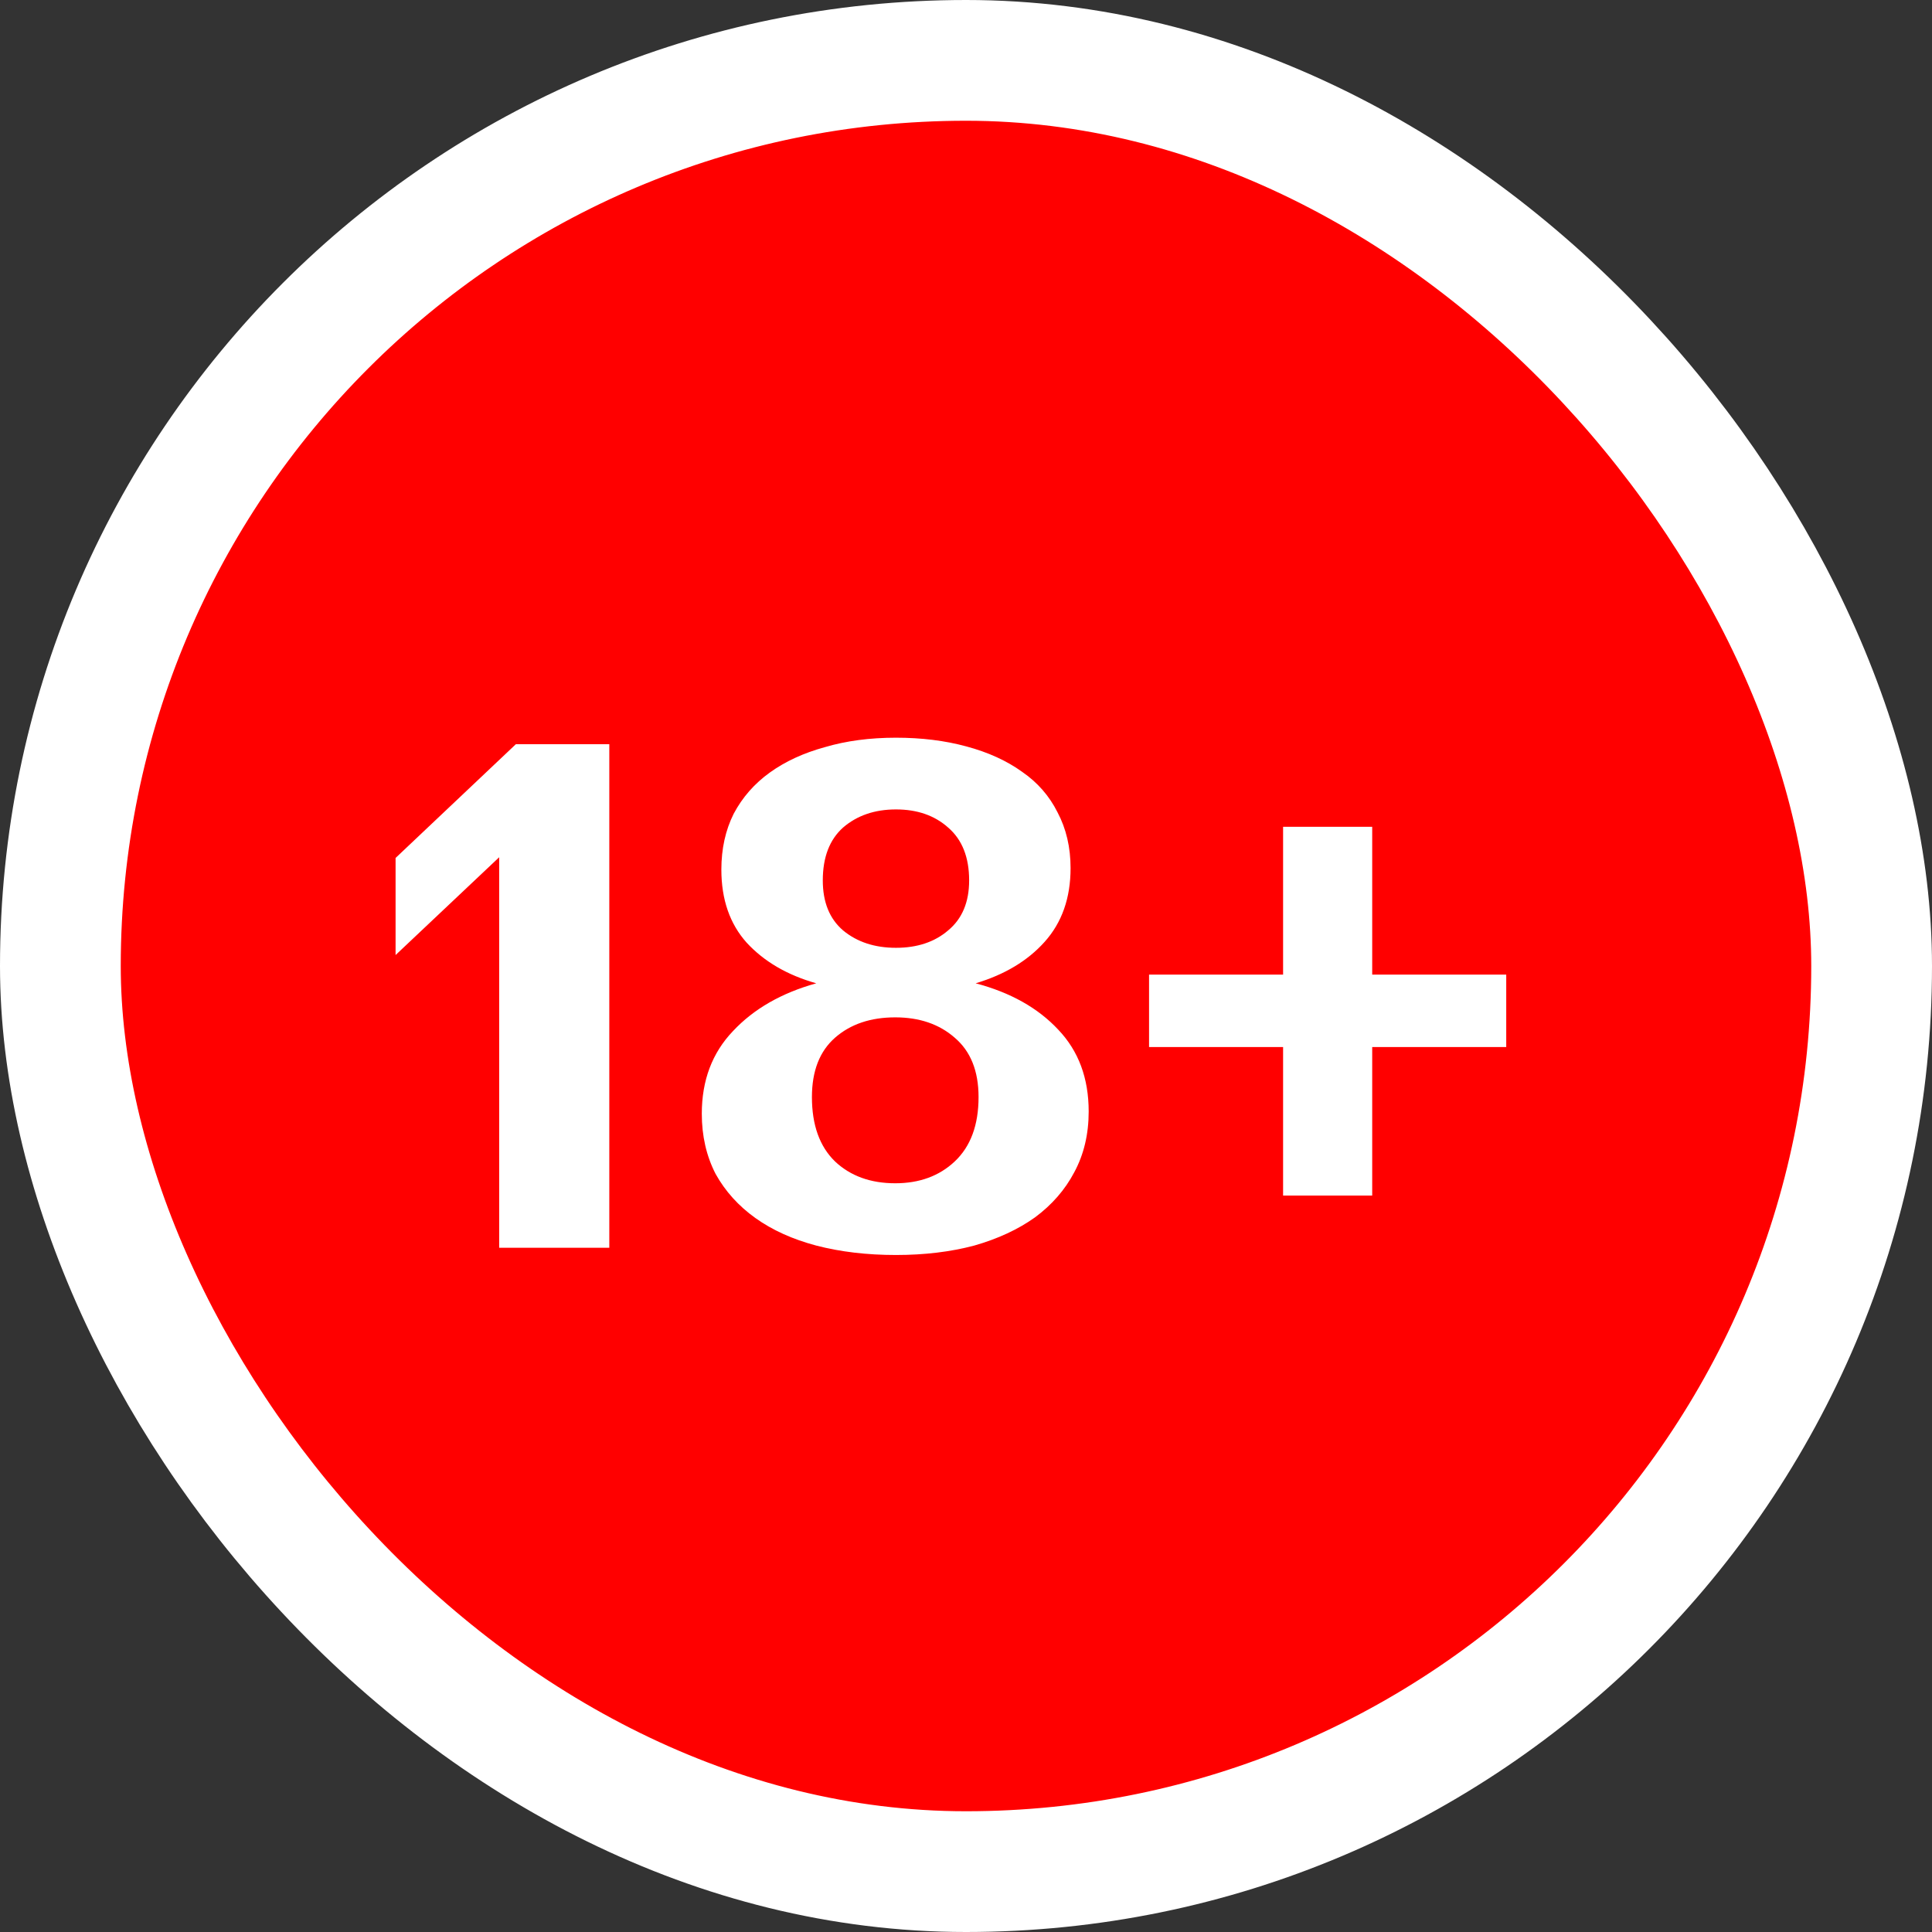 <svg width="48" height="48" viewBox="0 0 48 48" fill="none" xmlns="http://www.w3.org/2000/svg">
<rect x="0" y="0" width="48" height="48" fill="#333333" stroke="none"/>
<rect x="1.5" y="1.5" width="45" height="45" rx="22.5" fill="#FF0000"/>
<rect x="1.5" y="1.5" width="45" height="45" rx="22.5" stroke="white" stroke-width="3"/>
<path d="M12.402 31V21.298L9.828 23.728V21.316L12.816 18.49H15.138V31H12.402ZM22.26 31.18C21.54 31.18 20.88 31.102 20.28 30.946C19.692 30.79 19.188 30.562 18.768 30.262C18.348 29.962 18.018 29.596 17.778 29.164C17.55 28.72 17.436 28.222 17.436 27.67C17.436 26.842 17.694 26.158 18.21 25.618C18.726 25.066 19.416 24.67 20.28 24.43C19.56 24.226 18.984 23.89 18.552 23.422C18.132 22.954 17.922 22.348 17.922 21.604C17.922 21.088 18.024 20.626 18.228 20.218C18.444 19.81 18.744 19.468 19.128 19.192C19.512 18.916 19.968 18.706 20.496 18.562C21.024 18.406 21.612 18.328 22.26 18.328C22.896 18.328 23.478 18.4 24.006 18.544C24.546 18.688 25.008 18.898 25.392 19.174C25.776 19.438 26.07 19.774 26.274 20.182C26.49 20.59 26.598 21.052 26.598 21.568C26.598 22.312 26.382 22.924 25.95 23.404C25.53 23.872 24.96 24.214 24.24 24.43C25.104 24.658 25.788 25.042 26.292 25.582C26.796 26.11 27.048 26.788 27.048 27.616C27.048 28.18 26.928 28.684 26.688 29.128C26.46 29.56 26.136 29.932 25.716 30.244C25.296 30.544 24.792 30.778 24.204 30.946C23.616 31.102 22.968 31.18 22.26 31.18ZM22.26 23.548C22.788 23.548 23.22 23.404 23.556 23.116C23.904 22.828 24.078 22.414 24.078 21.874C24.078 21.298 23.904 20.86 23.556 20.56C23.22 20.26 22.788 20.11 22.26 20.11C21.732 20.11 21.294 20.26 20.946 20.56C20.61 20.86 20.442 21.298 20.442 21.874C20.442 22.414 20.61 22.828 20.946 23.116C21.294 23.404 21.732 23.548 22.26 23.548ZM22.242 29.398C22.842 29.398 23.334 29.218 23.718 28.858C24.114 28.486 24.312 27.952 24.312 27.256C24.312 26.608 24.114 26.116 23.718 25.78C23.334 25.444 22.842 25.276 22.242 25.276C21.63 25.276 21.132 25.444 20.748 25.78C20.364 26.116 20.172 26.608 20.172 27.256C20.172 27.952 20.364 28.486 20.748 28.858C21.132 29.218 21.63 29.398 22.242 29.398ZM34.092 26.014V29.704H31.878V26.014H28.548V24.214H31.878V20.542H34.092V24.214H37.422V26.014H34.092Z" fill="white"/>
</svg>
